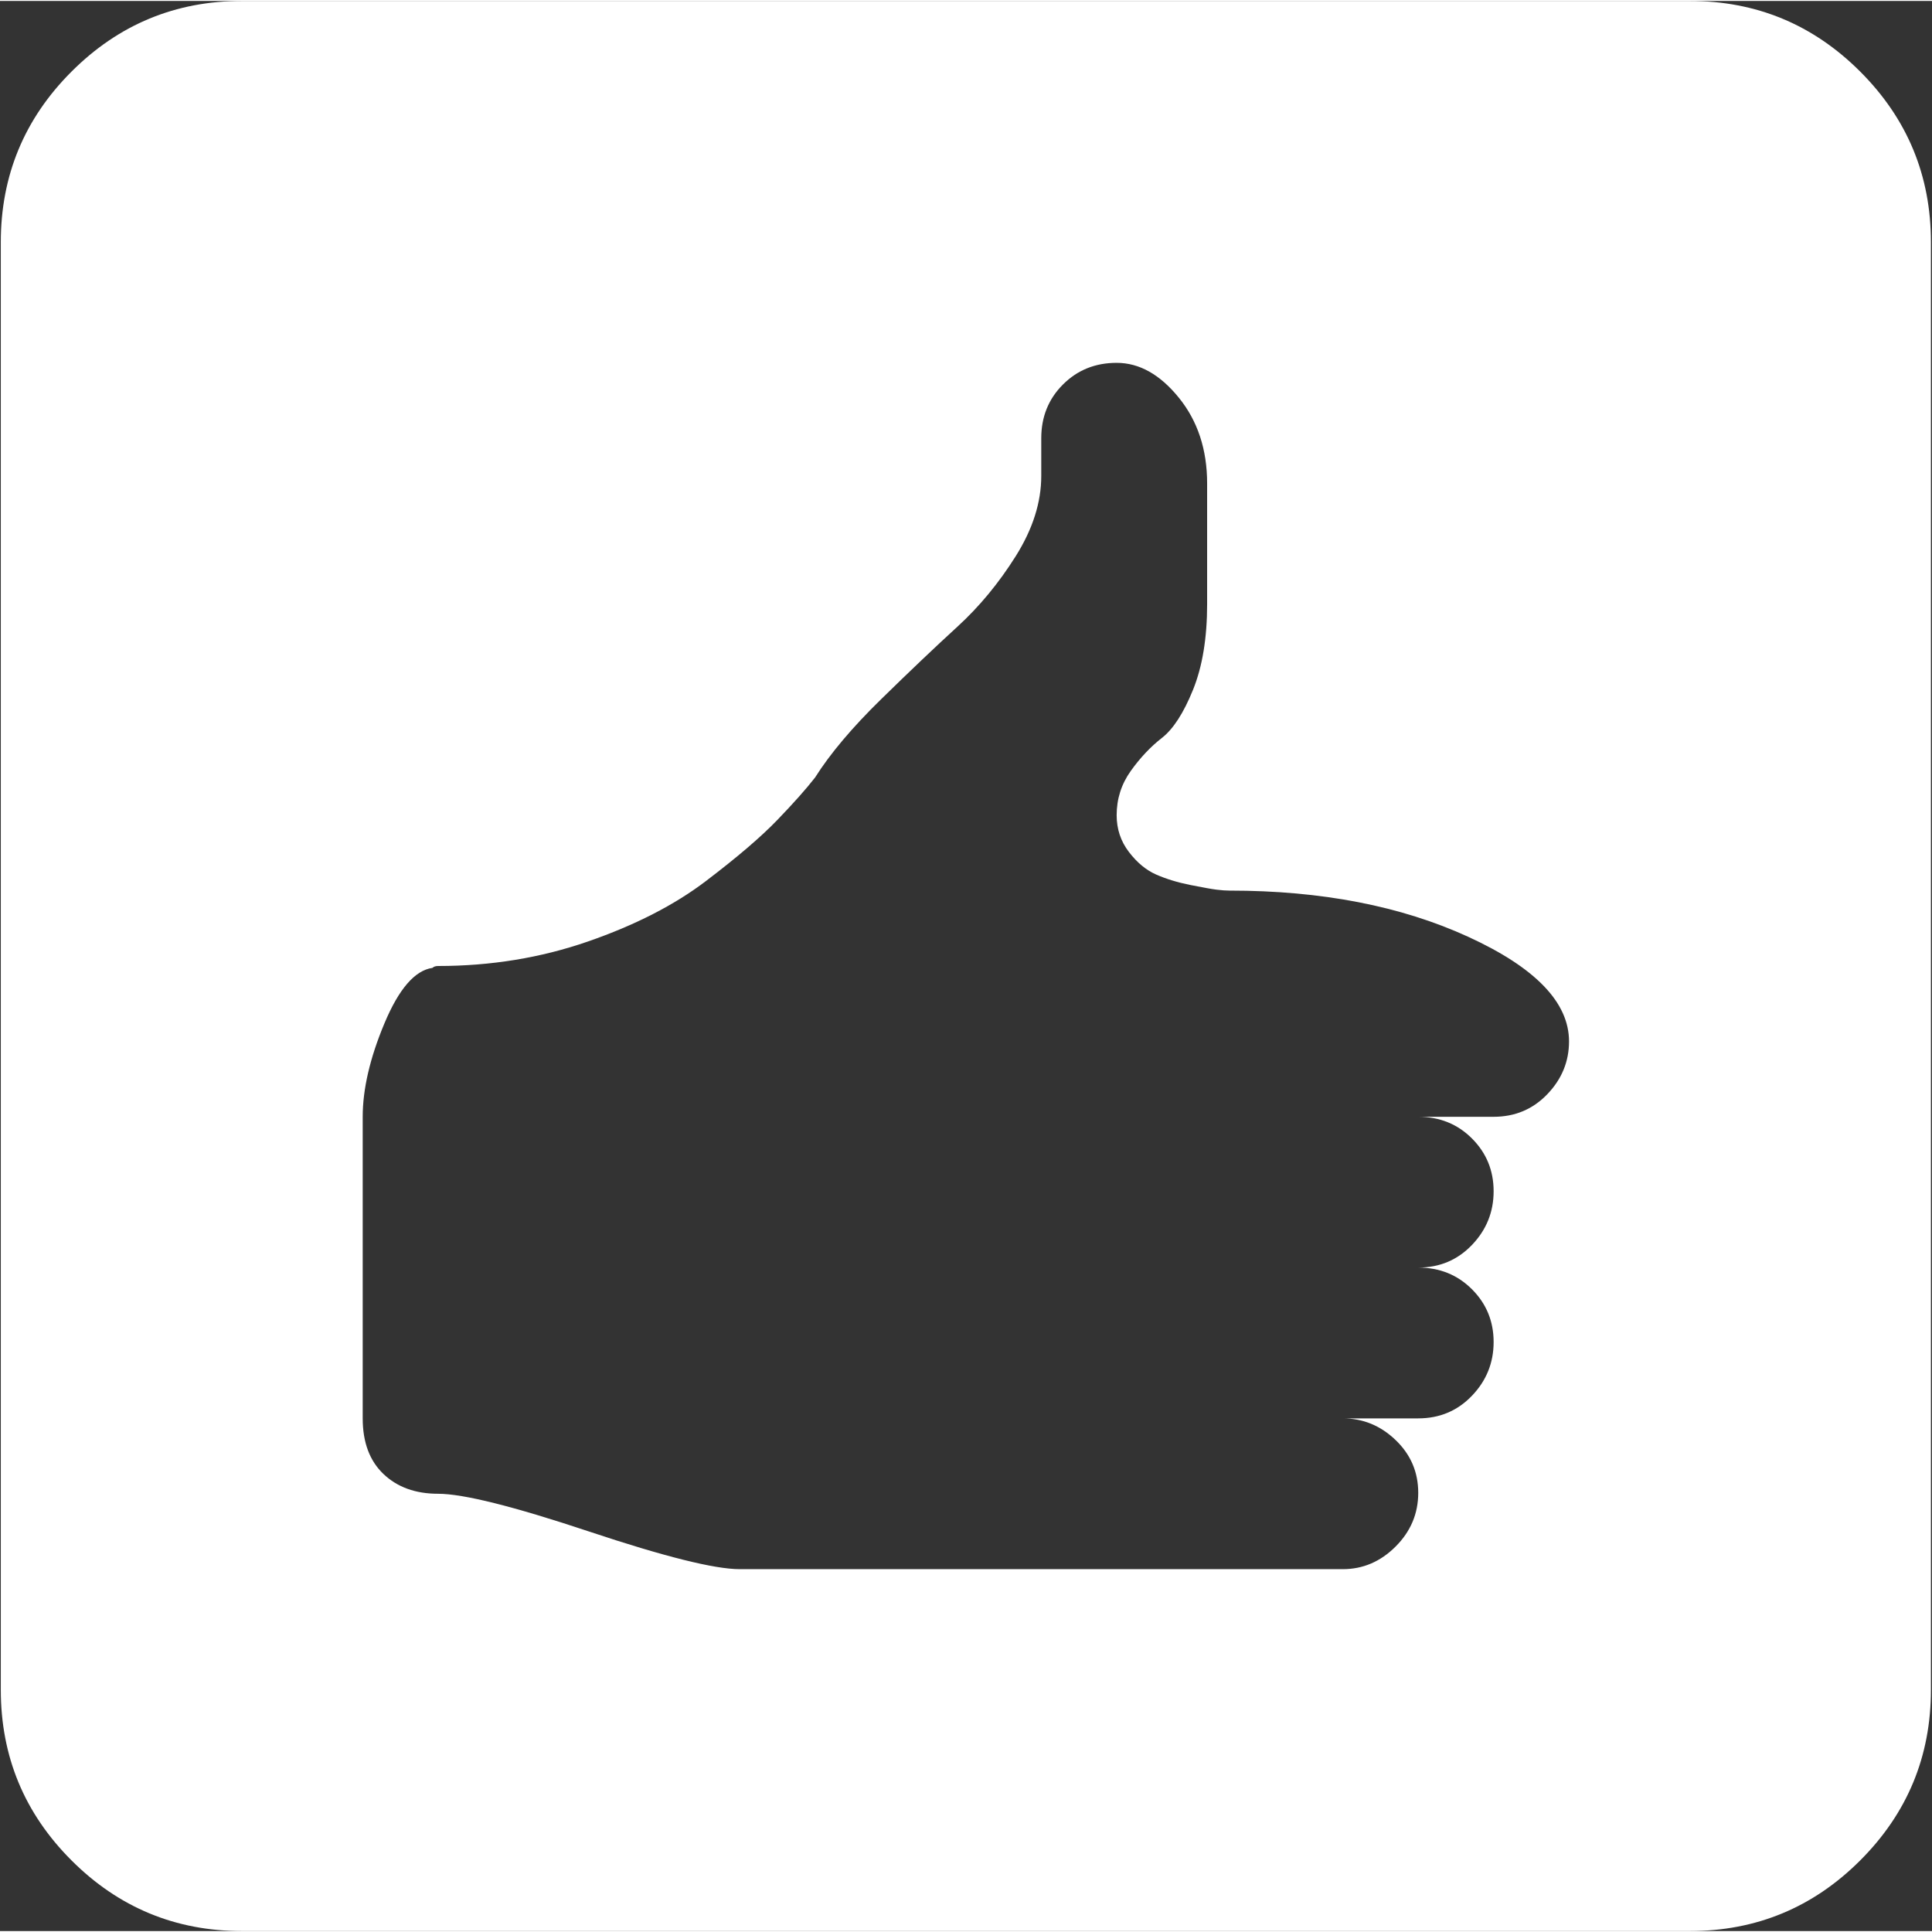 <svg xmlns="http://www.w3.org/2000/svg" width="30px" height="30px" viewBox="0 0 1025 1024">
    <rect x="0" y="0" width="1025" height="1024" fill="#333333" stroke="none"/>
    <path fill="white"
          d="M896.428 1024h-768q-53 0-90.5-37.5T.428 896V128q0-53 37.5-90.5t90.5-37.5h768q53 0 90.5 37.5t37.5 90.5v768q0 53-37.5 90.5t-90.5 37.5zm-244-552q-3 0-7-.5t-14-2.5t-18-5.5t-14.5-12t-6.5-19.5q0-13 7.5-23.5t16.5-17.5t16.5-25.5t7.5-45.5v-64q0-27-15-45.5t-33-18.5q-17 0-28.5 11.5t-11.5 28.5v20q0 21-13.5 42.5t-31 37.5t-40.5 38.5t-35 41.5q-7 9-20 22.5t-38 32.5t-62.5 32t-79.5 13q-2 0-3 1q-14 2-25.5 29.5t-11.5 49.5v160q0 19 11 29.5t29 10.5q20 0 80 20t80 20h320q16 0 28-12t12-28.5t-12-28t-28-11.5h40q17 0 28.5-12t11.5-28.5t-11.5-28t-28.5-11.5q17 0 28.5-12t11.5-28.5t-11.5-28t-28.5-11.5h40q17 0 28.5-12t11.5-28q0-31-53.5-55.5t-126.5-24.5z"/>
</svg>
